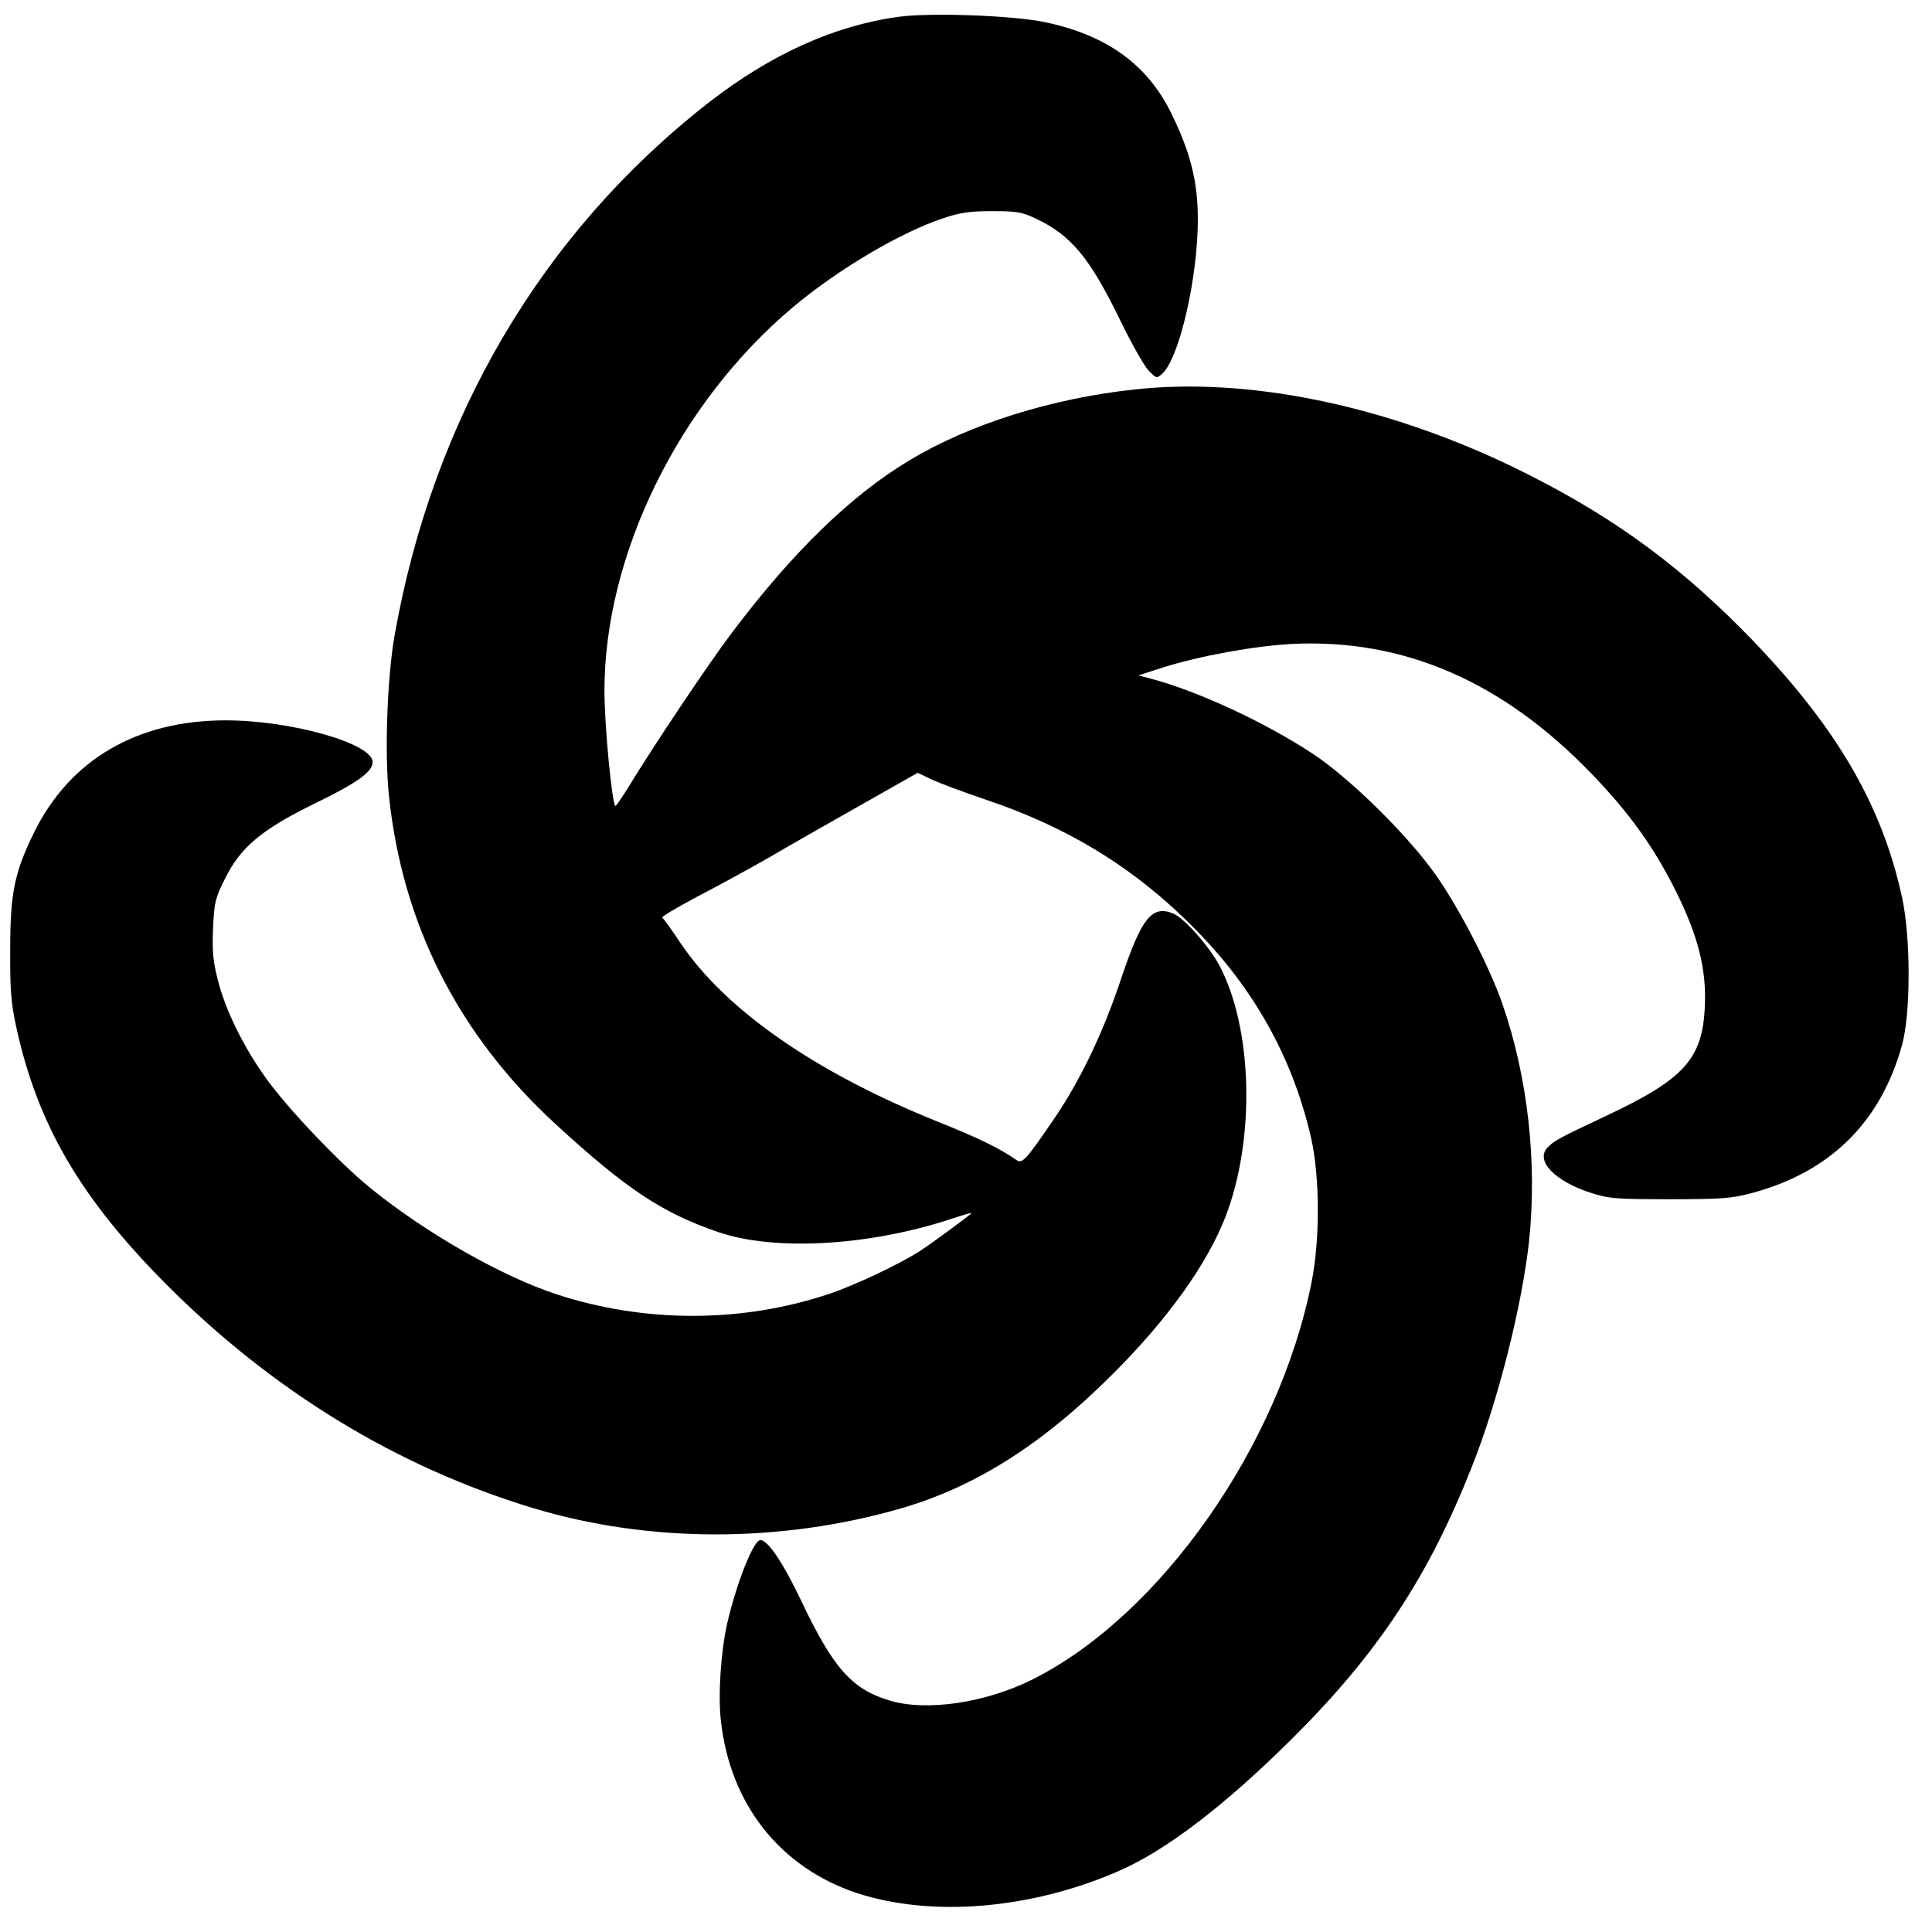 <?xml version="1.0" standalone="no"?>
<!DOCTYPE svg PUBLIC "-//W3C//DTD SVG 20010904//EN"
 "http://www.w3.org/TR/2001/REC-SVG-20010904/DTD/svg10.dtd">
<svg version="1.0" xmlns="http://www.w3.org/2000/svg"
 width="700pt" height="700pt" viewBox="0 0 700 700"
 preserveAspectRatio="xMidYMid meet">
<g transform="translate(0,700) scale(0.1,-0.1)"
fill="#000000" stroke="none">
<path d="M3255 6939 c-233 -32 -463 -136 -689 -312 -603 -471 -998 -1142
-1137 -1933 -26 -152 -36 -421 -20 -575 48 -466 251 -867 603 -1191 257 -236
386 -322 590 -392 201 -69 536 -51 830 43 48 16 88 28 88 26 0 -4 -140 -107
-186 -137 -74 -48 -237 -125 -330 -156 -316 -106 -669 -106 -989 -1 -197 65
-468 219 -670 382 -112 90 -308 296 -383 403 -81 113 -146 246 -173 354 -17
68 -21 104 -17 187 4 93 8 109 42 177 56 115 133 180 323 273 158 77 213 116
213 152 0 67 -294 151 -532 151 -321 0 -564 -142 -694 -405 -72 -147 -87 -220
-87 -425 -1 -143 3 -194 21 -277 77 -357 234 -626 551 -943 384 -383 830 -655
1322 -804 420 -127 898 -127 1334 -1 269 78 512 232 765 485 200 199 343 399
410 571 109 282 99 683 -22 911 -38 71 -127 171 -167 188 -77 32 -115 -16
-188 -233 -65 -196 -147 -368 -242 -508 -103 -151 -117 -167 -138 -152 -62 43
-138 80 -283 138 -444 178 -771 405 -935 649 -32 48 -61 89 -66 91 -4 3 52 36
125 75 73 38 189 101 257 140 68 40 219 126 334 191 l210 119 50 -24 c28 -13
113 -45 190 -71 320 -107 567 -263 789 -496 202 -212 334 -457 397 -735 31
-140 32 -364 1 -520 -118 -594 -547 -1205 -1009 -1438 -171 -86 -387 -118
-521 -77 -136 41 -204 118 -320 363 -66 138 -120 218 -147 218 -25 0 -87 -157
-121 -305 -22 -100 -33 -257 -22 -350 33 -302 215 -532 493 -624 269 -88 628
-59 944 78 173 74 389 239 637 486 307 306 490 583 647 981 94 236 181 581
207 816 30 286 -4 595 -97 862 -46 133 -157 347 -241 466 -102 145 -313 352
-447 440 -172 113 -415 226 -585 271 l-45 12 90 29 c133 42 332 78 469 85 402
19 760 -136 1081 -469 136 -140 227 -267 305 -423 82 -164 113 -285 107 -420
-8 -192 -74 -265 -362 -400 -170 -80 -186 -89 -209 -114 -43 -47 27 -120 155
-162 69 -22 88 -24 289 -24 193 0 224 3 300 23 283 77 465 257 542 538 31 115
31 385 0 530 -75 349 -251 642 -587 980 -250 250 -491 421 -825 583 -463 223
-958 325 -1368 280 -301 -32 -600 -126 -817 -257 -212 -127 -424 -333 -645
-627 -81 -107 -282 -407 -370 -552 -25 -40 -47 -73 -50 -73 -12 0 -40 291 -40
417 0 494 270 1043 683 1390 164 138 393 273 547 323 59 20 96 25 175 25 88 0
107 -3 158 -27 127 -60 195 -141 304 -365 40 -83 87 -166 103 -184 30 -31 31
-31 51 -13 62 56 129 348 129 559 0 136 -26 241 -96 384 -87 178 -235 284
-459 331 -116 24 -415 35 -530 19z"/>
</g>
</svg>
